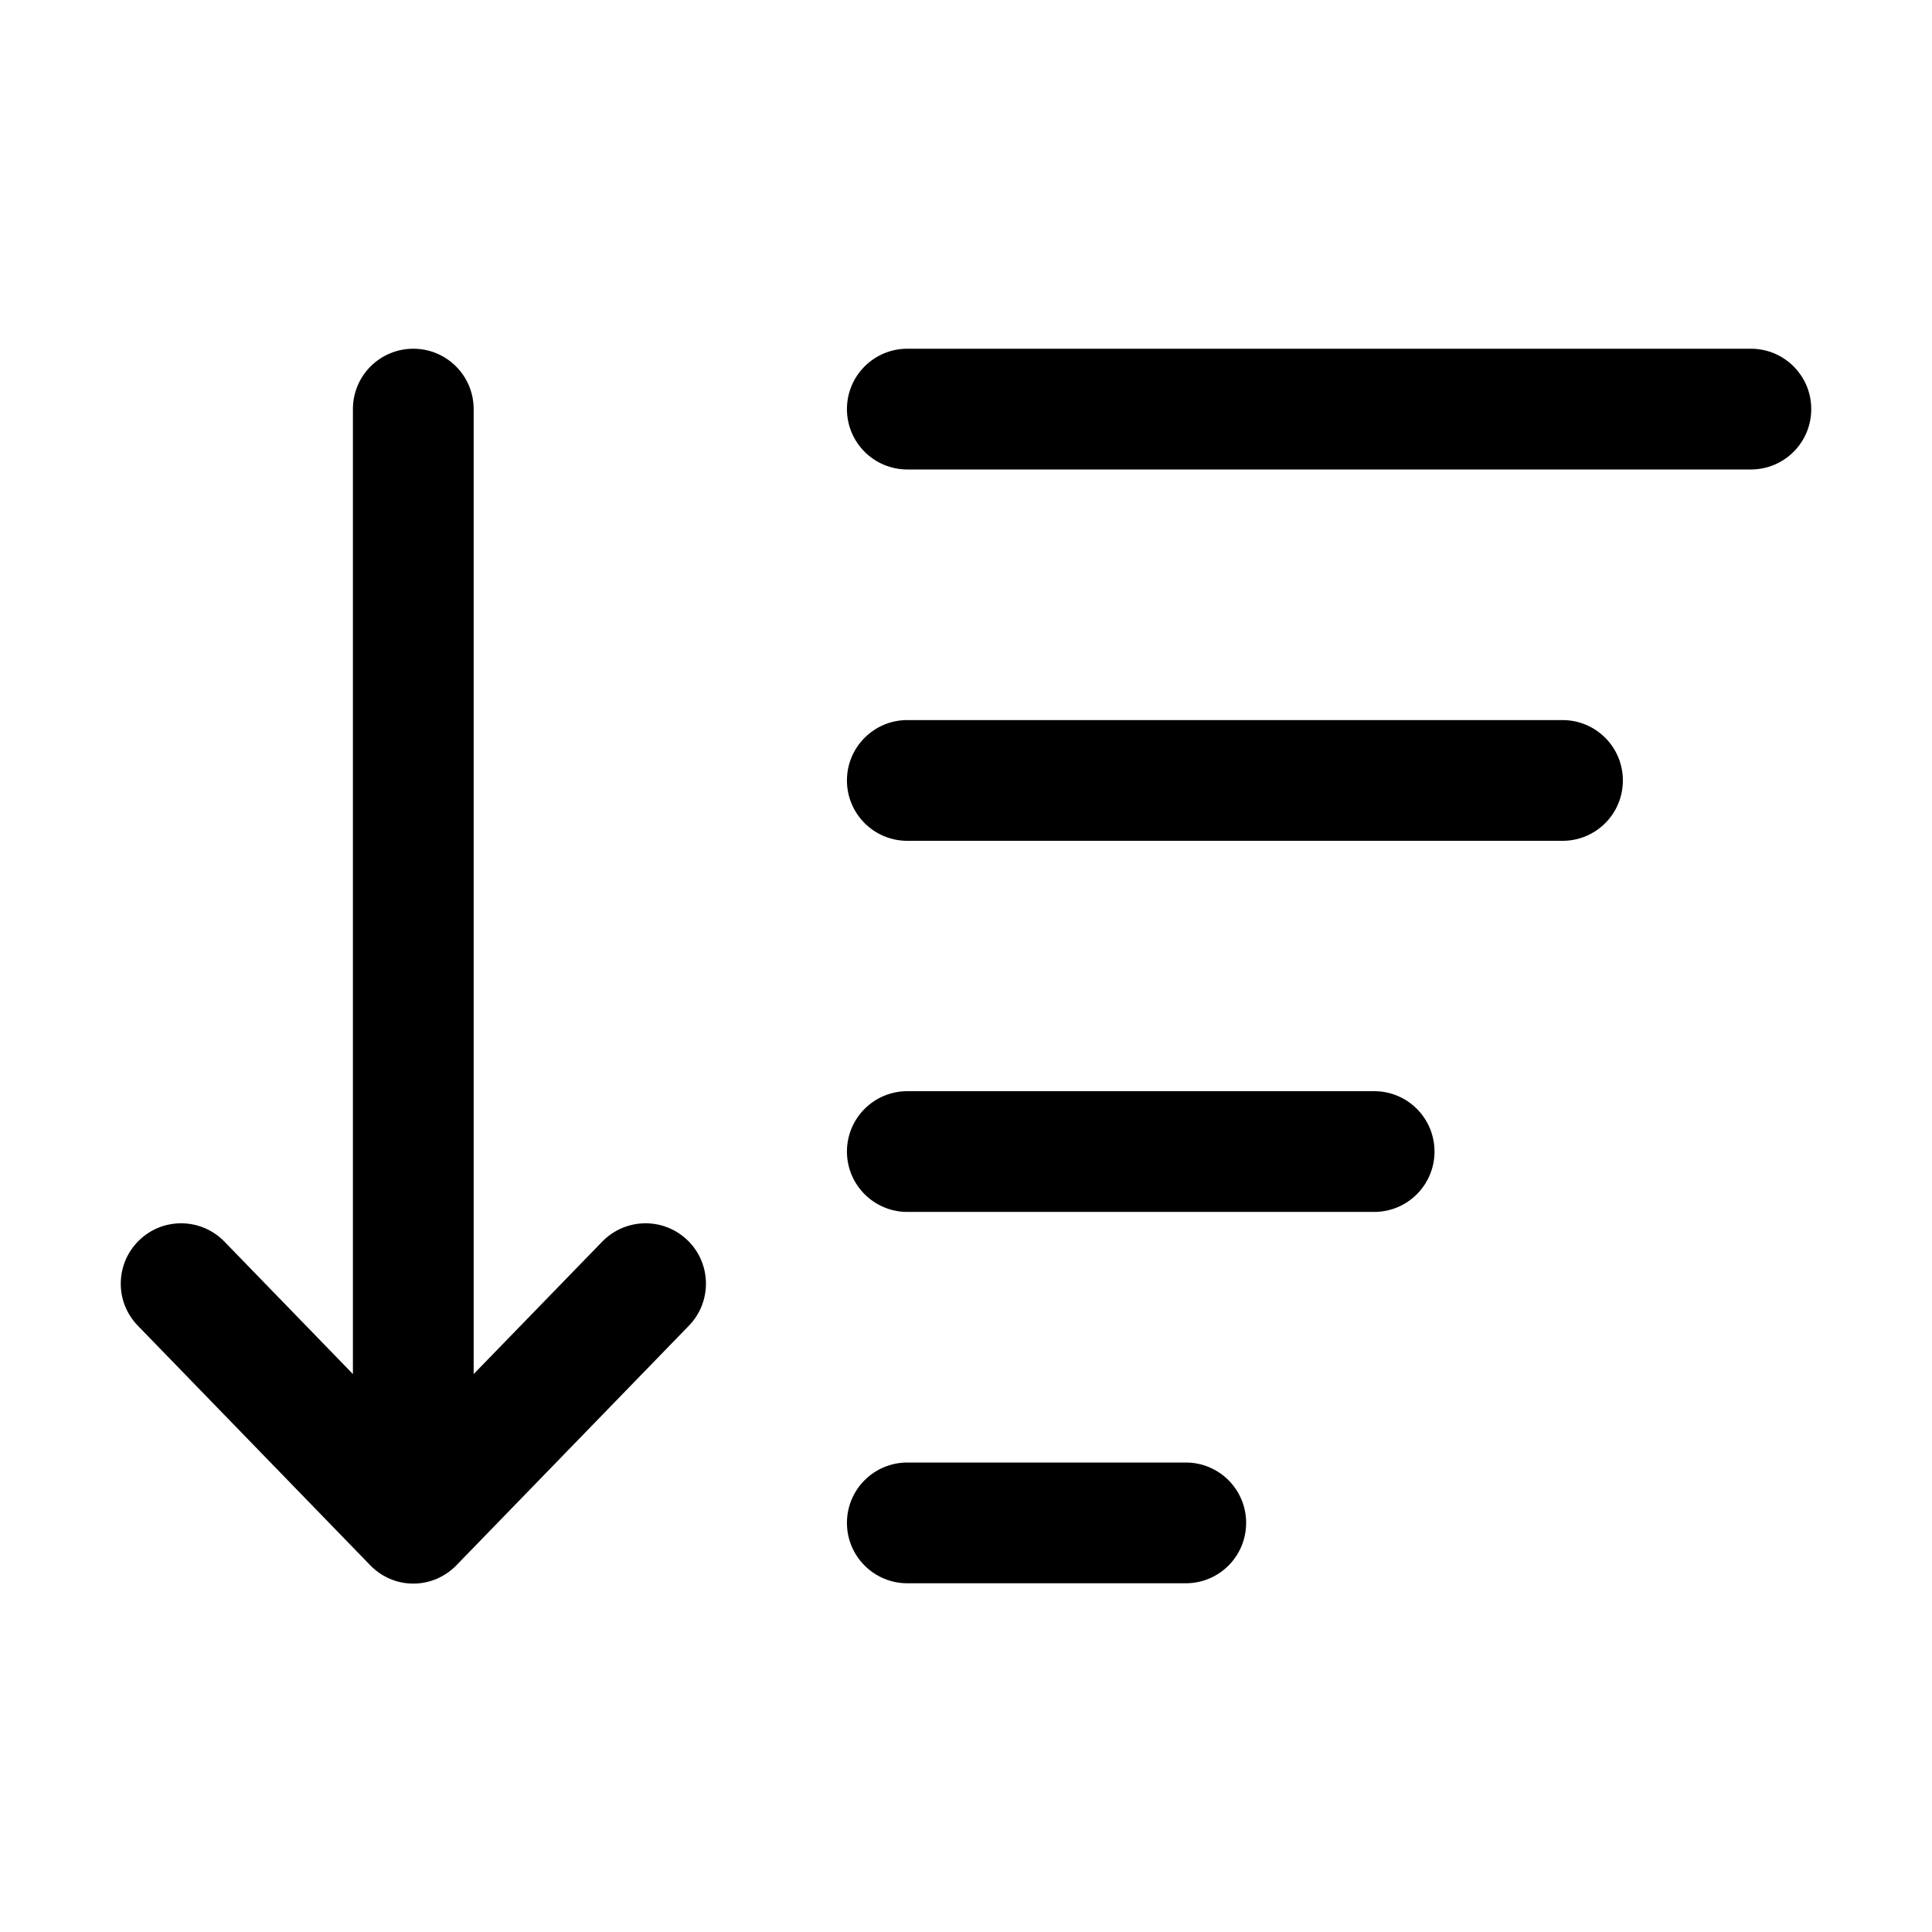 <svg width="24" height="24" viewBox="0 0 24 24" fill="none" xmlns="http://www.w3.org/2000/svg">
<path d="M1.728 15.408C1.431 15.696 1.423 16.171 1.712 16.468L4.596 19.441C4.596 19.441 4.596 19.441 4.597 19.442C4.733 19.583 4.922 19.672 5.134 19.672C5.346 19.672 5.536 19.583 5.672 19.442C5.672 19.441 5.673 19.441 5.673 19.441L8.558 16.468C8.846 16.171 8.839 15.696 8.542 15.408C8.244 15.119 7.77 15.127 7.481 15.424L5.884 17.069V5.082C5.884 4.667 5.549 4.332 5.134 4.332C4.72 4.332 4.384 4.667 4.384 5.082V17.069L2.788 15.424C2.5 15.127 2.025 15.119 1.728 15.408Z" fill="black"/>
<path d="M20.16 9.695C20.16 9.281 19.825 8.945 19.41 8.945H11.271C10.857 8.945 10.521 9.281 10.521 9.695C10.521 10.11 10.857 10.445 11.271 10.445H19.41C19.825 10.445 20.16 10.11 20.16 9.695Z" fill="black"/>
<path d="M17.82 14.305C17.82 13.89 17.485 13.555 17.07 13.555H11.271C10.857 13.555 10.521 13.89 10.521 14.305C10.521 14.719 10.857 15.055 11.271 15.055H17.07C17.485 15.055 17.82 14.719 17.82 14.305Z" fill="black"/>
<path d="M11.271 18.168C10.857 18.168 10.521 18.503 10.521 18.918C10.521 19.332 10.857 19.668 11.271 19.668H14.73C15.145 19.668 15.48 19.332 15.48 18.918C15.48 18.503 15.145 18.168 14.73 18.168H11.271Z" fill="black"/>
<path d="M21.75 4.332H11.271C10.857 4.332 10.521 4.667 10.521 5.082C10.521 5.497 10.857 5.832 11.271 5.832H21.75C22.165 5.832 22.5 5.497 22.5 5.082C22.5 4.667 22.165 4.332 21.75 4.332Z" fill="black"/>
</svg>

